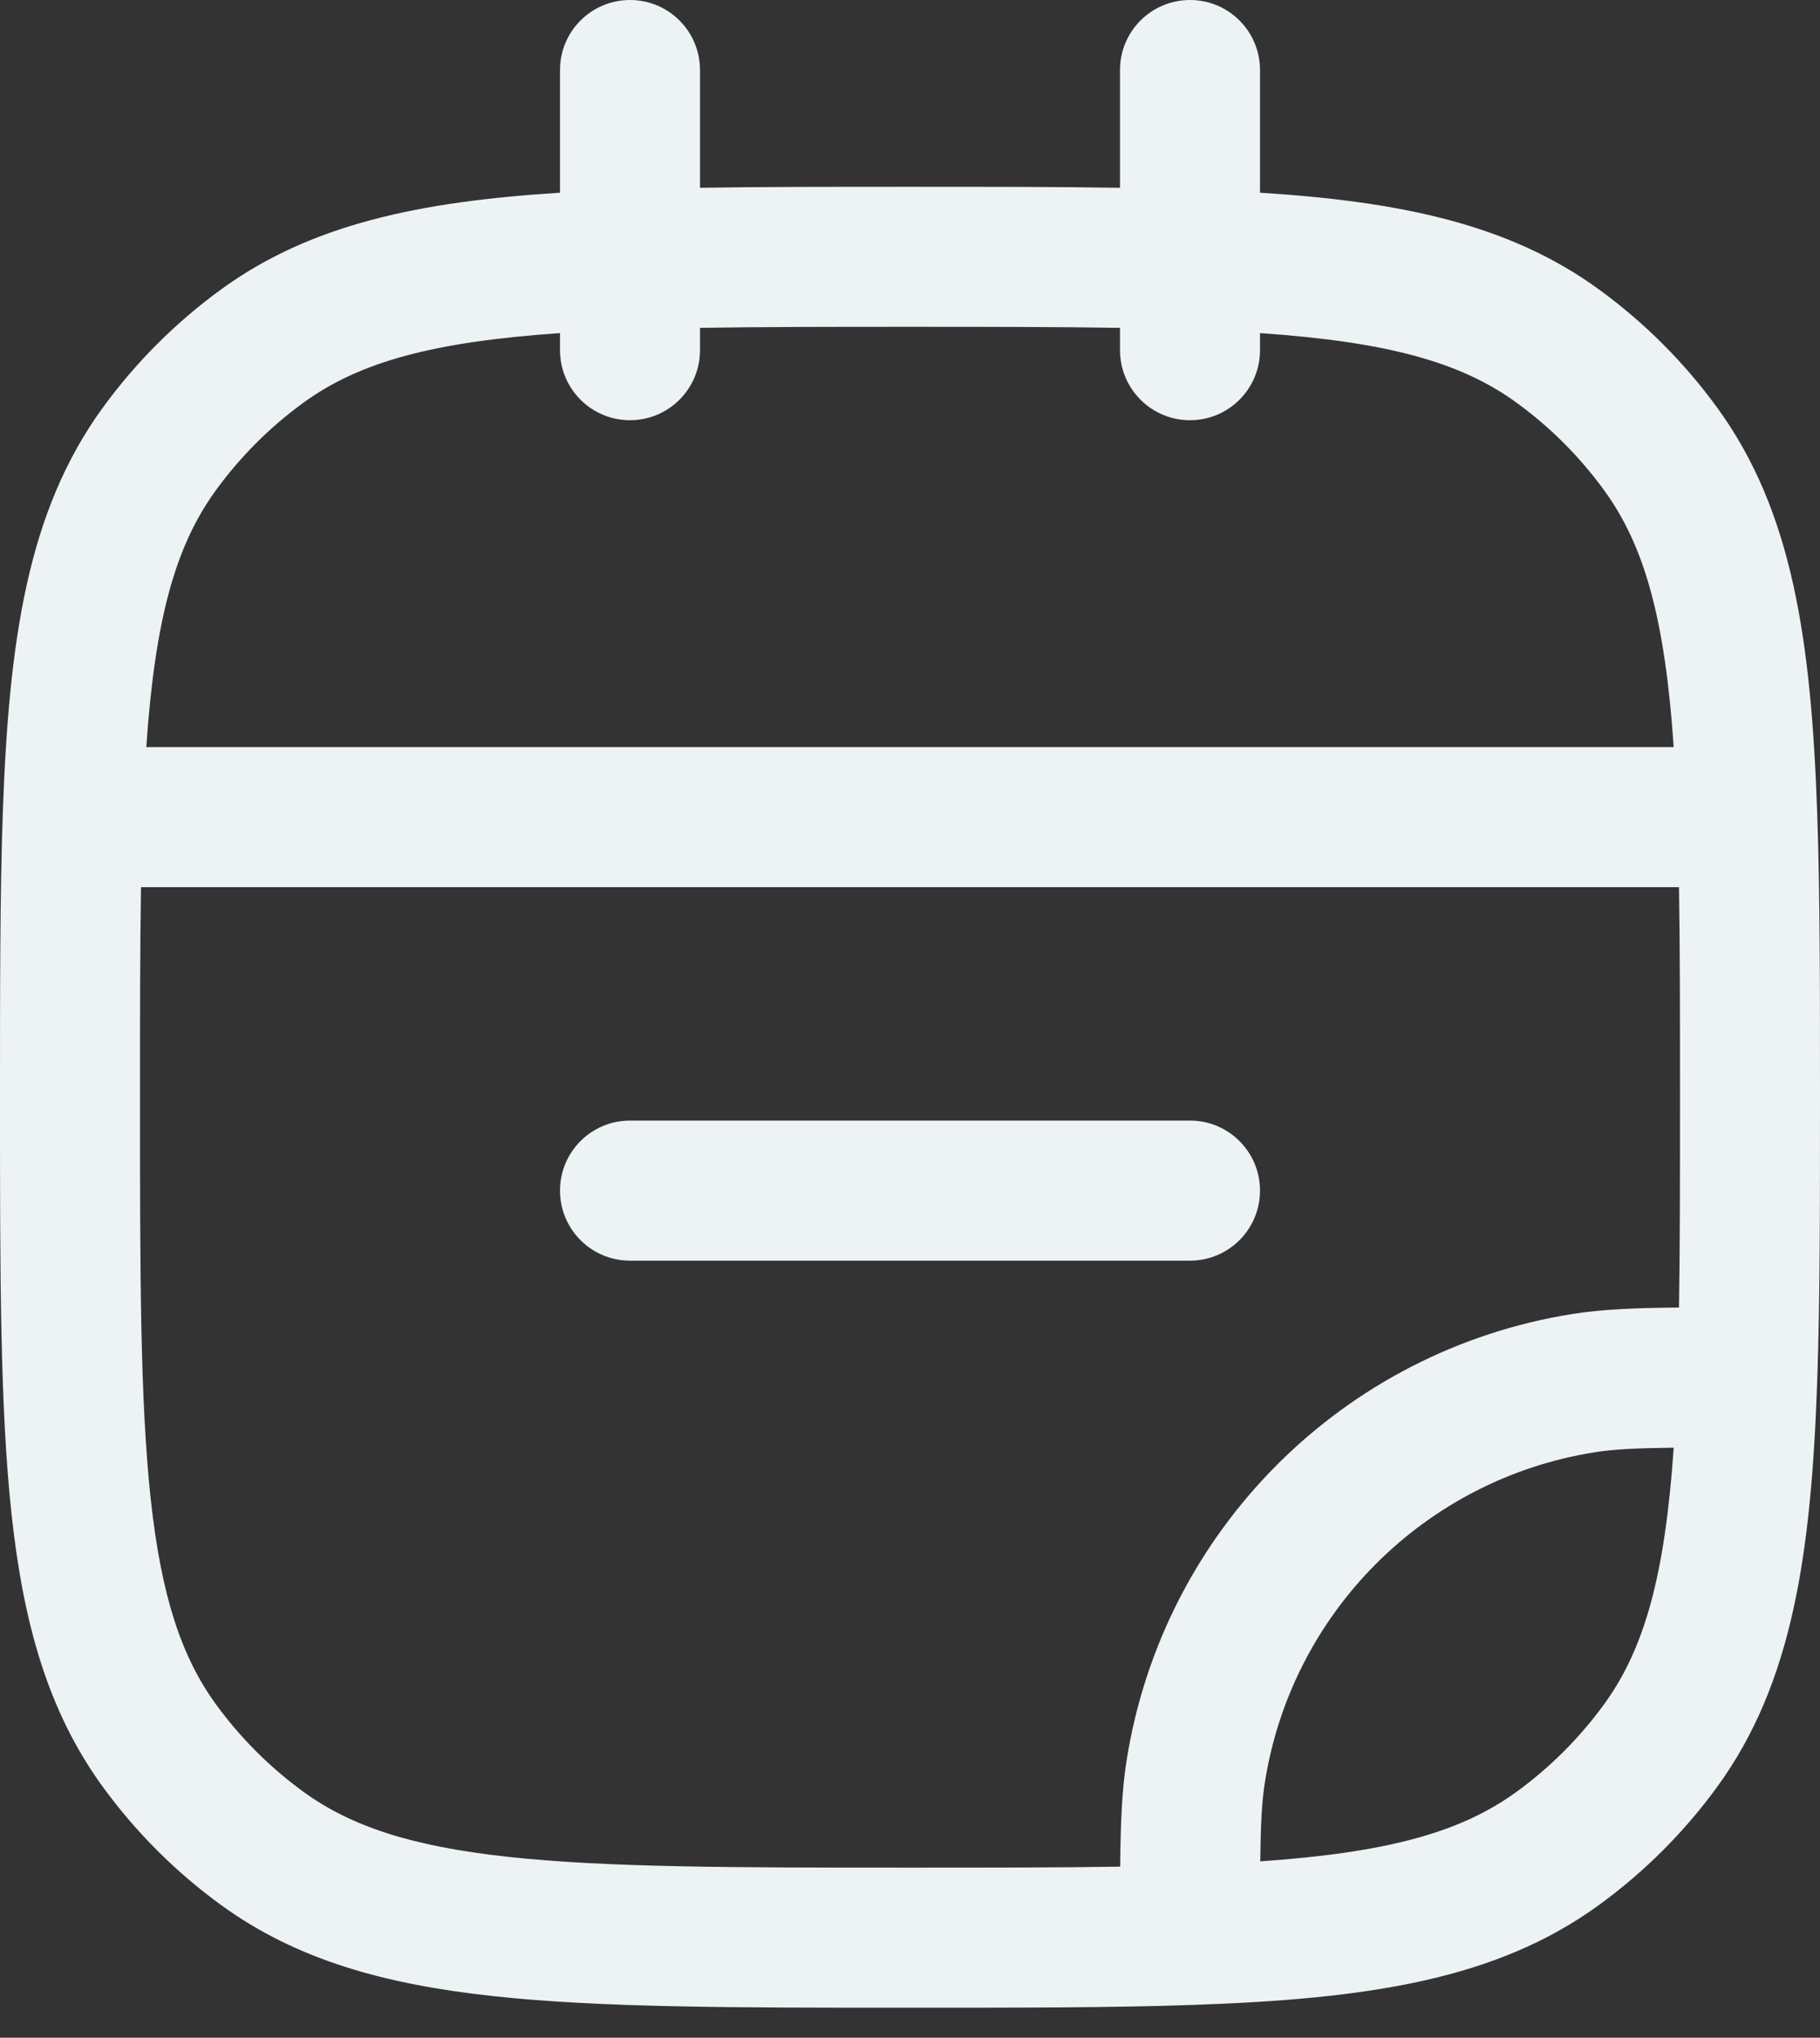 <svg width="42" height="47" viewBox="0 0 42 47" fill="none" xmlns="http://www.w3.org/2000/svg">
<rect x="0" y="0" width="42" height="47" fill="#333333" stroke="none"/>
<path d="M12.923 27.462C12.923 26.569 13.646 25.846 14.539 25.846H27.462C28.354 25.846 29.077 26.569 29.077 27.462C29.077 28.354 28.354 29.077 27.462 29.077H14.539C13.646 29.077 12.923 28.354 12.923 27.462Z" fill="#EDF2F4"/>
<path fill-rule="evenodd" clip-rule="evenodd" d="M14.539 0C15.431 0 16.154 0.723 16.154 1.615V4.331C17.595 4.308 19.197 4.308 20.976 4.308H21.024C22.803 4.308 24.405 4.308 25.846 4.331V1.615C25.846 0.723 26.569 0 27.462 0C28.354 0 29.077 0.723 29.077 1.615V4.445C32.333 4.649 34.835 5.176 36.895 6.673C37.946 7.437 38.871 8.361 39.635 9.413C41.362 11.79 41.798 14.756 41.937 18.791C42 20.637 42 22.785 42 25.284V25.331C42 27.83 42 29.978 41.937 31.825C41.798 35.86 41.362 38.825 39.635 41.203C38.871 42.254 37.946 43.179 36.895 43.942C34.518 45.669 31.552 46.106 27.517 46.244C25.67 46.308 23.522 46.308 21.023 46.308H20.902C16.947 46.308 13.846 46.308 11.386 46.041C8.876 45.769 6.842 45.204 5.105 43.942C4.054 43.179 3.129 42.254 2.365 41.203C1.103 39.466 0.538 37.432 0.266 34.921C-3.15492e-05 32.462 -1.75535e-05 29.361 2.91251e-07 25.405L5.48009e-07 25.284C-9.38867e-08 22.785 -6.0579e-07 20.637 0.063 18.791C0.202 14.756 0.638 11.79 2.365 9.413C3.129 8.361 4.054 7.437 5.105 6.673C7.165 5.176 9.667 4.649 12.923 4.445V1.615C12.923 0.723 13.646 0 14.539 0ZM12.923 7.683C9.989 7.885 8.296 8.348 7.004 9.287C6.227 9.851 5.544 10.535 4.979 11.312C4.04 12.604 3.577 14.297 3.376 17.231H38.624C38.423 14.297 37.96 12.604 37.021 11.312C36.456 10.535 35.773 9.851 34.996 9.287C33.704 8.348 32.011 7.885 29.077 7.683V8.077C29.077 8.969 28.354 9.692 27.462 9.692C26.569 9.692 25.846 8.969 25.846 8.077V7.562C24.425 7.539 22.826 7.538 21 7.538C19.174 7.538 17.575 7.539 16.154 7.562V8.077C16.154 8.969 15.431 9.692 14.539 9.692C13.646 9.692 12.923 8.969 12.923 8.077V7.683ZM38.746 20.462H3.254C3.231 21.882 3.231 23.482 3.231 25.308C3.231 29.382 3.233 32.308 3.478 34.573C3.721 36.809 4.184 38.209 4.979 39.304C5.544 40.081 6.227 40.764 7.004 41.329C8.098 42.124 9.499 42.587 11.734 42.829C14 43.075 16.926 43.077 21 43.077C22.827 43.077 24.428 43.077 25.85 43.054C25.86 42.031 25.891 41.279 25.999 40.601C26.838 35.302 30.994 31.146 36.293 30.306C36.971 30.199 37.724 30.167 38.746 30.158C38.769 28.736 38.769 27.135 38.769 25.308C38.769 23.482 38.769 21.882 38.746 20.462ZM38.624 33.391C37.752 33.401 37.24 33.427 36.799 33.497C32.882 34.118 29.81 37.19 29.19 41.106C29.12 41.548 29.093 42.059 29.083 42.932C32.013 42.73 33.705 42.267 34.996 41.329C35.773 40.764 36.456 40.081 37.021 39.304C37.959 38.012 38.422 36.321 38.624 33.391Z" fill="#EDF2F4"/>
</svg>
